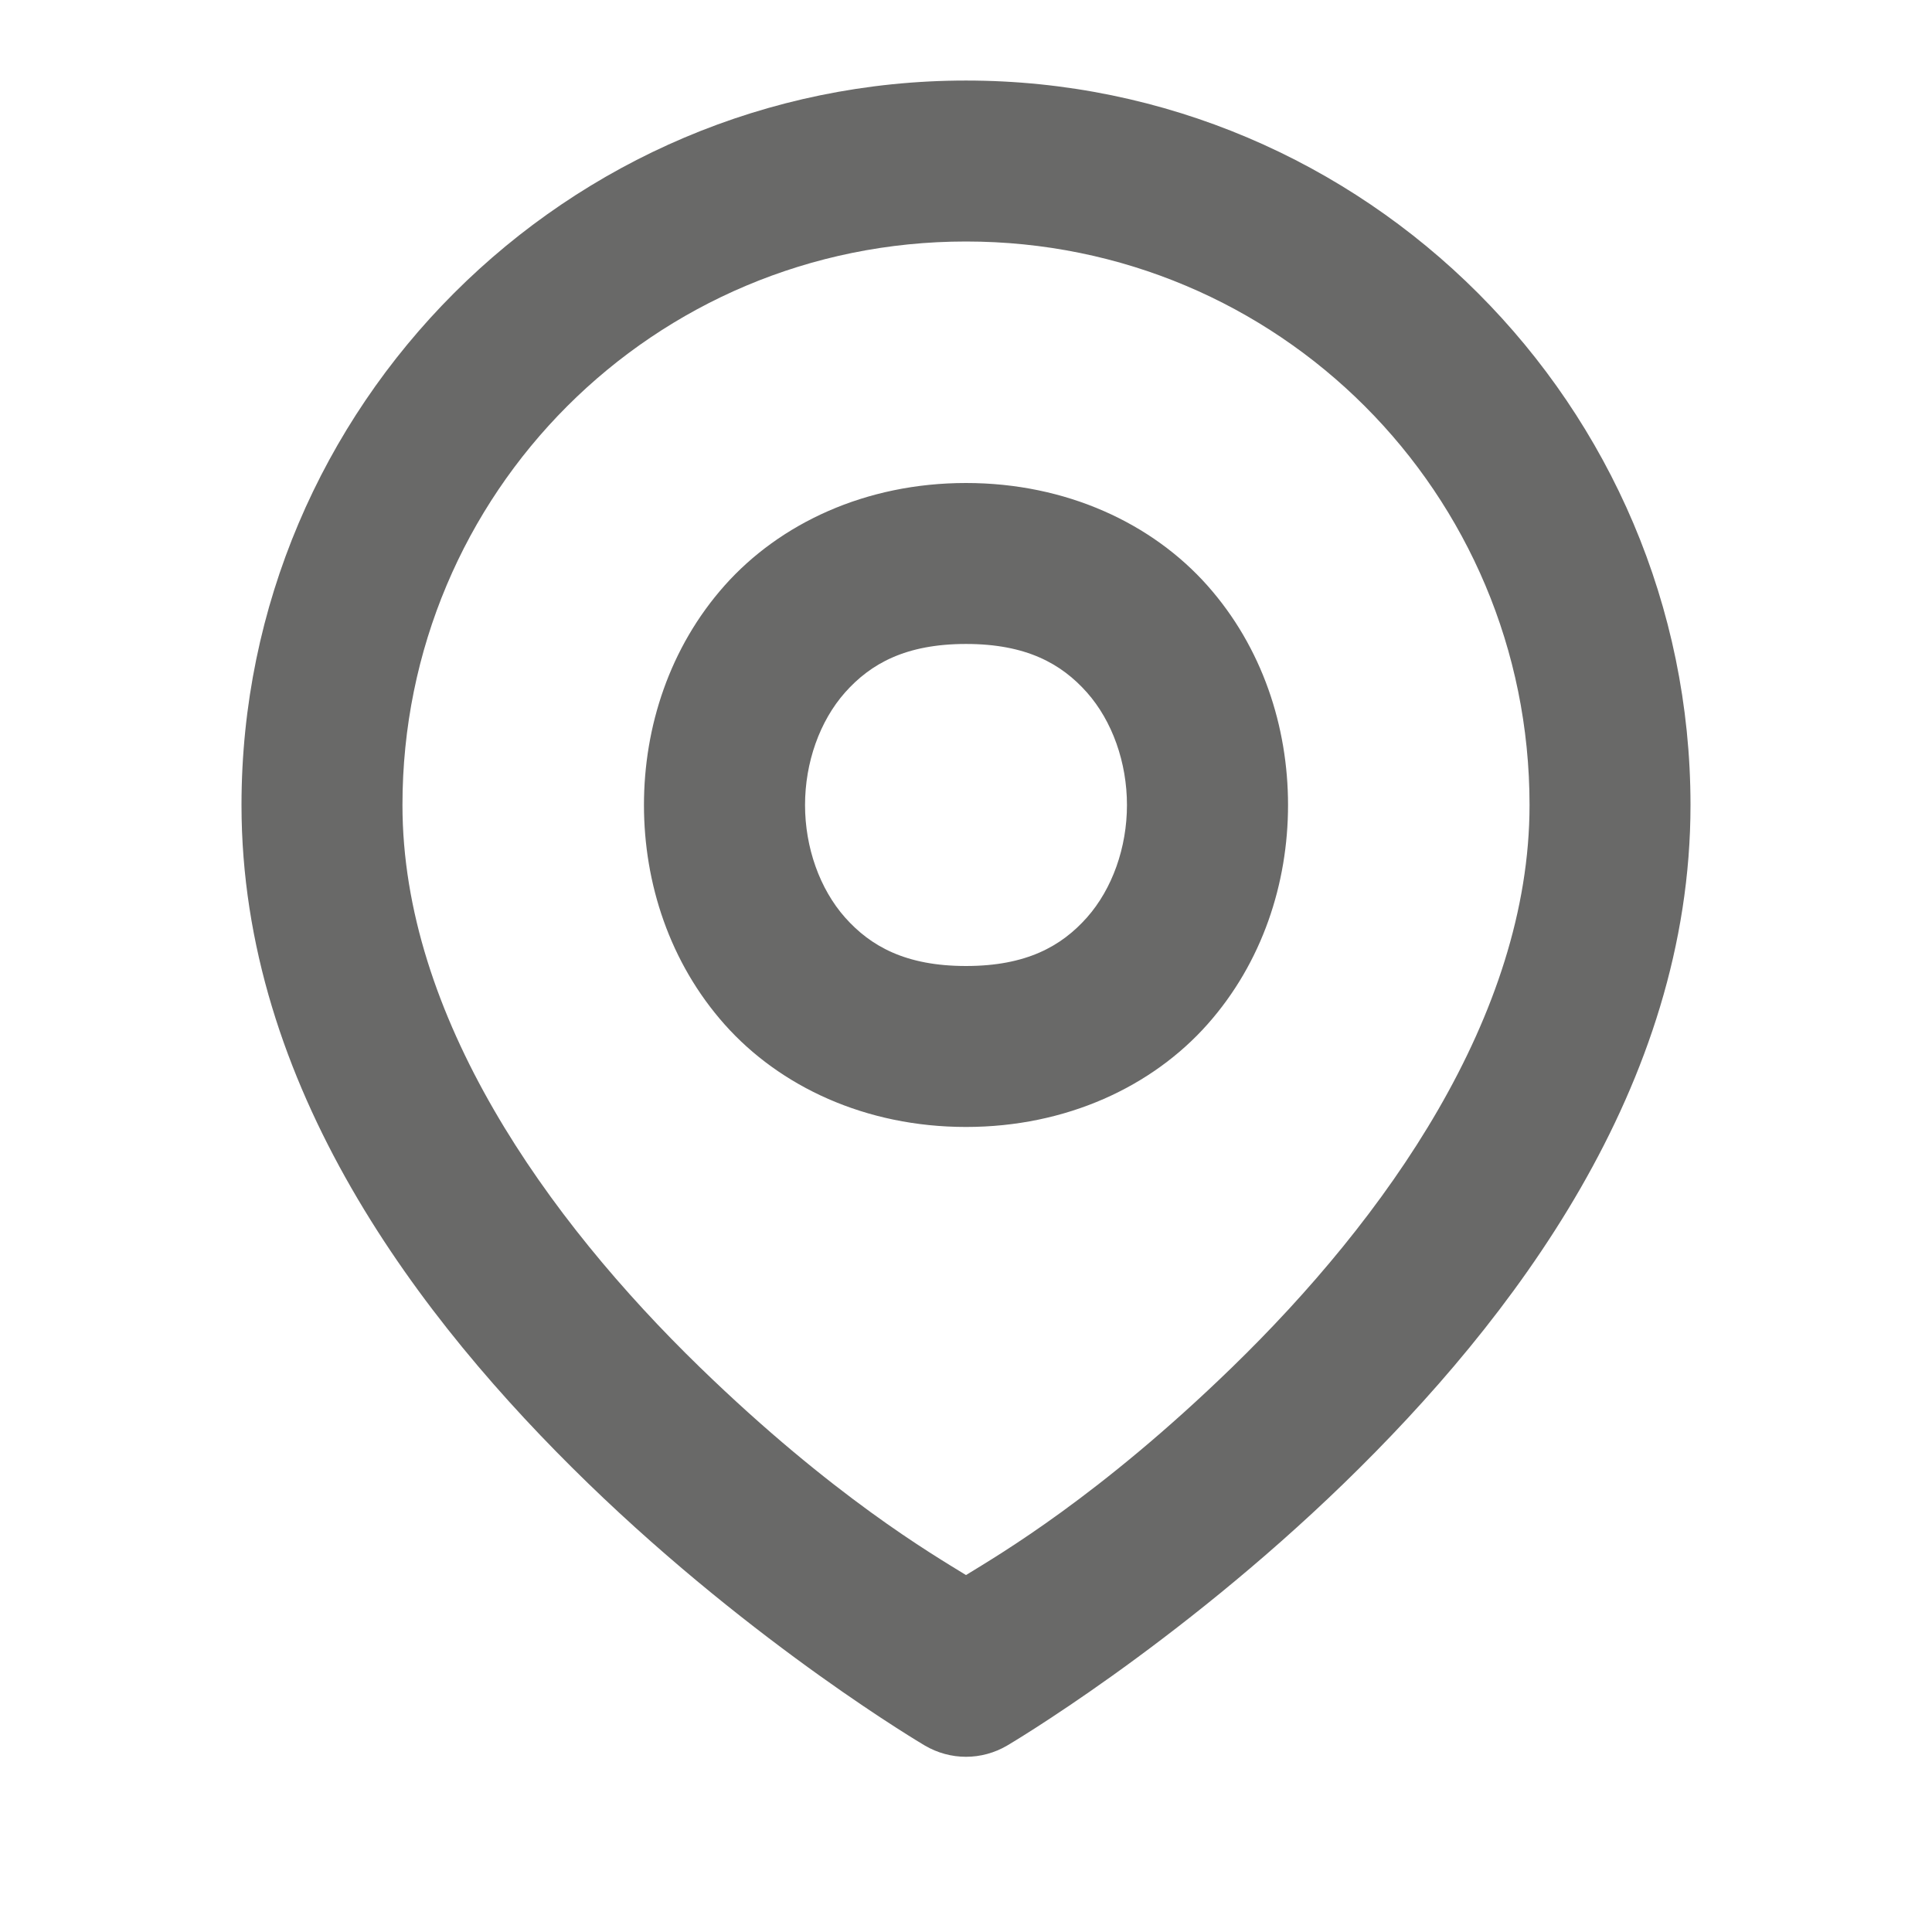 <svg width="16" height="16" viewBox="0 0 16 16" fill="none" xmlns="http://www.w3.org/2000/svg">
<path d="M8 0.667C4.694 0.667 2 3.361 2 6.667C2 8.996 3.472 10.927 4.868 12.282C6.265 13.637 7.661 14.457 7.661 14.457C7.764 14.517 7.881 14.549 8 14.549C8.119 14.549 8.236 14.517 8.339 14.457C8.339 14.457 9.735 13.637 11.132 12.282C12.528 10.927 14 8.996 14 6.667C14 3.361 11.306 0.667 8 0.667ZM8 2C10.585 2 12.667 4.082 12.667 6.667C12.667 8.415 11.472 10.092 10.202 11.325C9.101 12.394 8.274 12.875 8 13.044C7.726 12.875 6.899 12.394 5.798 11.325C4.528 10.092 3.333 8.415 3.333 6.667C3.333 4.082 5.415 2 8 2ZM8 4C7.167 4 6.457 4.336 6.001 4.849C5.546 5.361 5.333 6.018 5.333 6.667C5.333 7.315 5.546 7.972 6.001 8.484C6.457 8.997 7.167 9.333 8 9.333C8.833 9.333 9.543 8.997 9.999 8.484C10.454 7.972 10.667 7.315 10.667 6.667C10.667 6.018 10.454 5.361 9.999 4.849C9.543 4.336 8.833 4 8 4ZM8 5.333C8.5 5.333 8.79 5.497 9.001 5.734C9.212 5.972 9.333 6.315 9.333 6.667C9.333 7.018 9.212 7.361 9.001 7.599C8.79 7.836 8.5 8 8 8C7.5 8 7.21 7.836 6.999 7.599C6.788 7.361 6.667 7.018 6.667 6.667C6.667 6.315 6.788 5.972 6.999 5.734C7.21 5.497 7.5 5.333 8 5.333Z" fill="#2A2A28" fill-opacity="0.7"/>
</svg>
